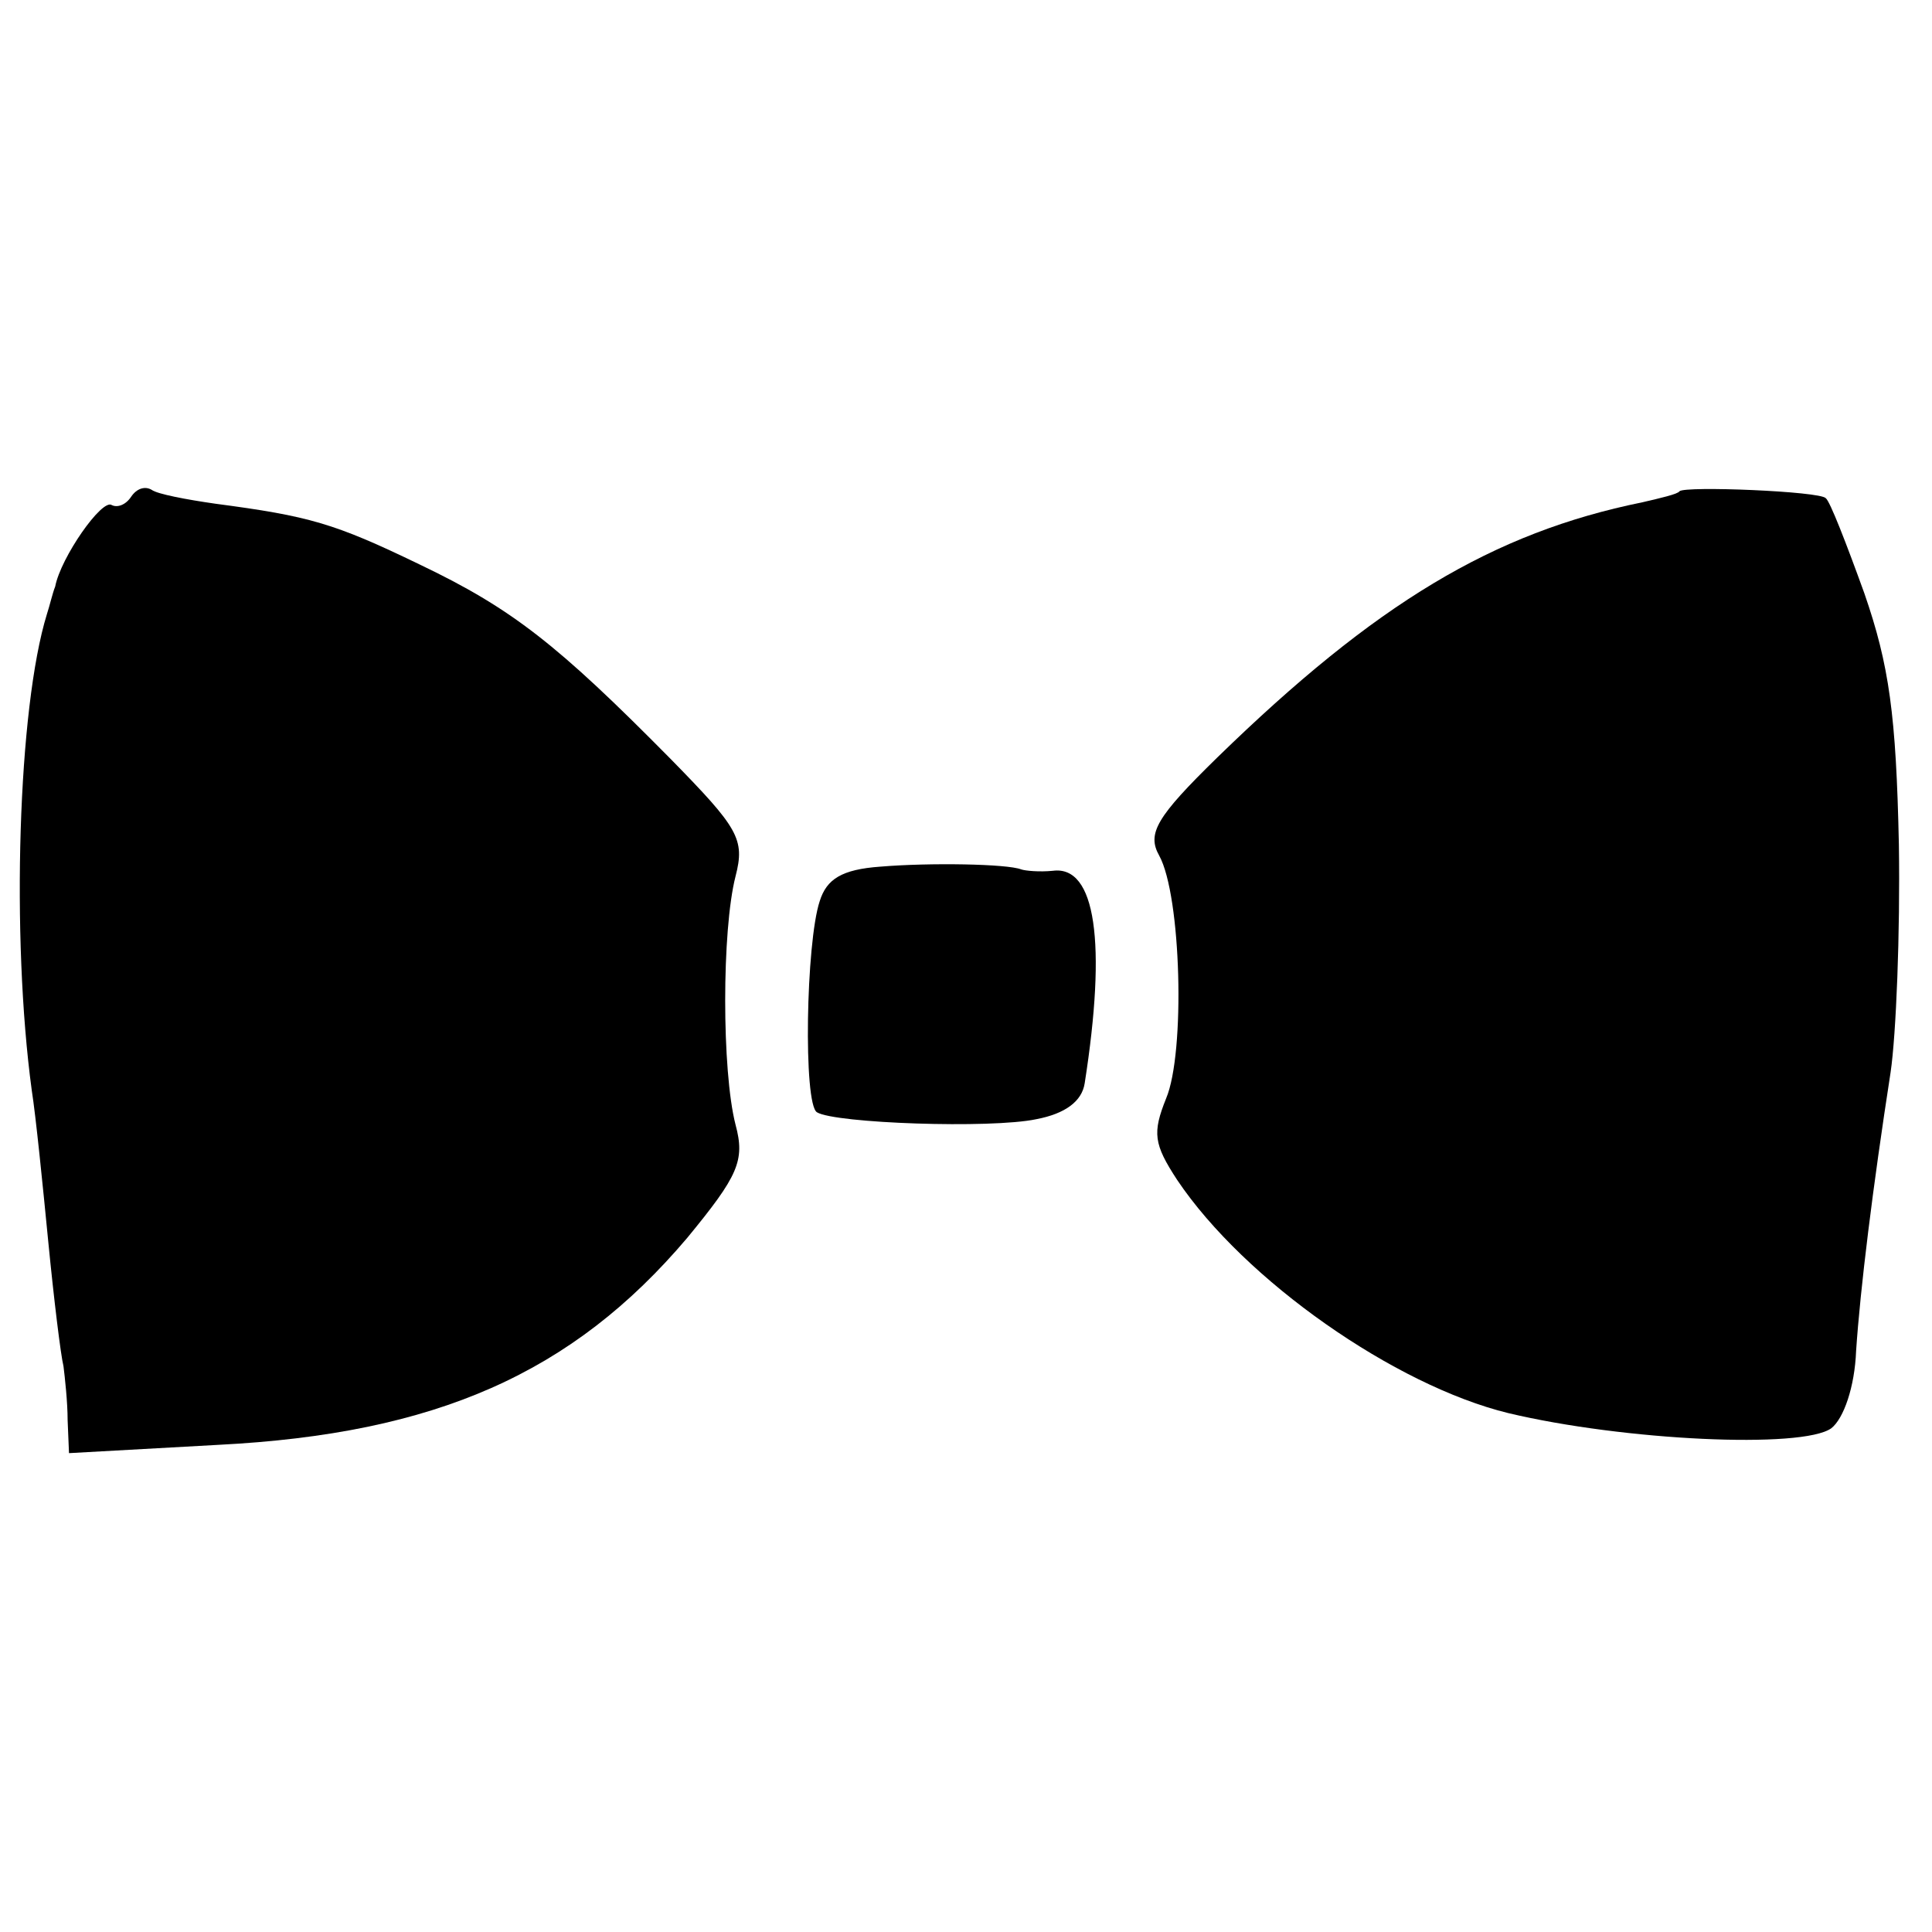 <?xml version="1.0" standalone="no"?>
<!DOCTYPE svg PUBLIC "-//W3C//DTD SVG 20010904//EN"
 "http://www.w3.org/TR/2001/REC-SVG-20010904/DTD/svg10.dtd">
<svg version="1.0" xmlns="http://www.w3.org/2000/svg"
 width="140pt" height="140pt" viewBox="0 0 140 140"
 preserveAspectRatio="xMidYMid meet">
<g transform="translate(0,140) scale(0.1,-0.1)"
fill="#000000" stroke="none">
<path d="M95 1040 c-4 -6 -10 -8 -14 -6 -7 5 -37 -38 -41 -59 -2 -5 -4 -14 -6
-20 -21 -68 -26 -234 -11 -345 3 -19 8 -69 12 -110 4 -41 9 -82 11 -90 1 -8 3
-26 3 -39 l1 -24 108 6 c158 8 257 52 340 150 37 45 42 56 35 82 -10 39 -10
141 0 180 7 27 2 35 -47 85 -82 83 -115 109 -182 141 -62 30 -80 35 -148 44
-21 3 -42 7 -46 10 -5 3 -11 1 -15 -5z"/>
<path d="M1217 1044 c-1 -2 -14 -5 -27 -8 -108 -22 -193 -73 -308 -185 -44
-43 -51 -55 -42 -71 16 -29 19 -143 5 -176 -10 -25 -9 -33 8 -59 49 -73 158
-149 240 -169 84 -20 213 -26 234 -11 9 7 17 30 18 56 3 45 12 118 25 202 4
27 7 101 6 165 -2 94 -7 130 -25 182 -13 36 -25 67 -28 69 -4 5 -102 9 -106 5z"/>
<path d="M638 772 c-28 -2 -39 -9 -44 -25 -10 -30 -12 -147 -2 -153 13 -8 126
-12 159 -5 21 4 33 13 35 26 16 102 8 158 -23 154 -10 -1 -20 0 -23 1 -10 4
-66 5 -102 2z"/>
</g>
</svg>
